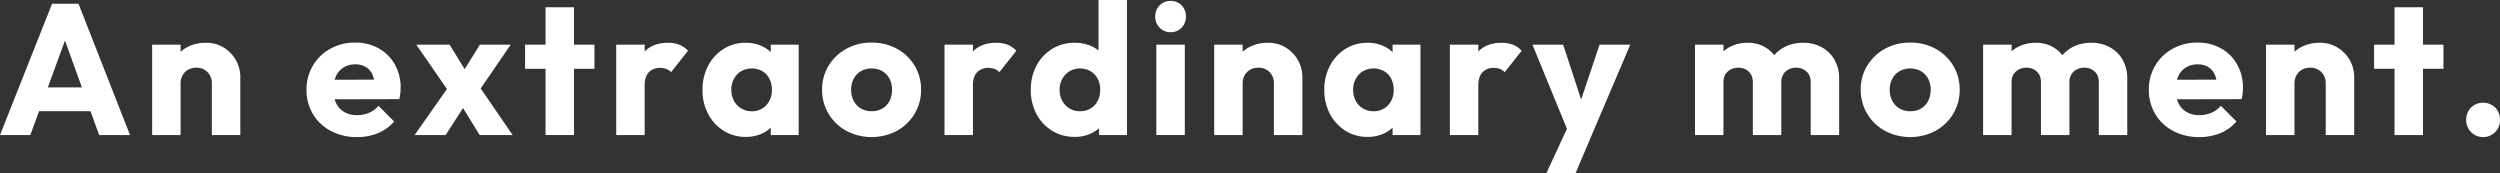 <svg xmlns="http://www.w3.org/2000/svg" width="1987.315" height="137.655" viewBox="0 0 1987.315 137.655"><rect x="0" y="0" width="1987.315" height="137.655" fill="#333333" stroke="none"/><g data-name="グループ 404882" fill="#fff"><path data-name="パス 2821" d="M41.4 2.957L0 107.345h24.1l6.944-18.928h40.917l6.846 18.928h24.546L62.396 2.957zm-3.412 66.536l13.659-37.228 13.466 37.228z"/><path data-name="パス 2822" d="M177.797 37.778a26.423 26.423 0 00-14.12-3.77 31.337 31.337 0 00-14.86 3.473 26.156 26.156 0 00-5.249 3.69v-5.685h-22.622v71.86h22.621V66.389a13.153 13.153 0 011.627-6.581 11.287 11.287 0 014.437-4.435 13.207 13.207 0 016.505-1.552 11.937 11.937 0 018.8 3.473 12.314 12.314 0 013.473 9.095v40.957h22.623V61.36a26.951 26.951 0 00-3.548-13.6 27.658 27.658 0 00-9.687-9.982z"/><path data-name="パス 2823" d="M301.034 38.444a37.6 37.6 0 00-18.779-4.58 39.578 39.578 0 00-19.666 4.88 36.517 36.517 0 00-18.924 32.676 36.721 36.721 0 005.175 19.368 35.88 35.88 0 0014.267 13.376 43.809 43.809 0 0020.774 4.8 43.083 43.083 0 0016.56-3.1 33.551 33.551 0 0012.864-9.313l-12.42-12.42a21.1 21.1 0 01-7.541 5.544 24 24 0 01-9.609 1.848 19.578 19.578 0 01-9.987-2.439 16.429 16.429 0 01-6.505-6.949 19.335 19.335 0 01-1.233-3.2l51.431-.124a49.068 49.068 0 00.813-4.953 39.727 39.727 0 00.222-4.066 36.8 36.8 0 00-4.658-18.63 33.369 33.369 0 00-12.784-12.718zm-27.872 15.155a17.119 17.119 0 019.24-2.439 15.91 15.91 0 018.5 2.143 13.359 13.359 0 015.249 6.21 20.726 20.726 0 011.175 3.8l-31.32.089a19.242 19.242 0 011.092-2.927 16.162 16.162 0 016.064-6.876z"/><path data-name="パス 2824" d="M406.011 35.485h-24.546l-12.1 19.479-11.999-19.479h-26.467l24.4 35.262-25.734 36.6h24.695l13.789-21.44 13.268 21.435h26.173l-25.393-37.061z"/><path data-name="パス 2825" d="M456.281 5.767H433.66v29.718h-16.267v19.223h16.265v52.64h22.621v-52.64h16.265V35.485h-16.263z"/><path data-name="パス 2826" d="M530.947 34.008q-11.833 0-18.483 6.95v-5.471h-22.622v71.859h22.618V67.867q0-6.948 3.326-10.424a11.808 11.808 0 018.946-3.473 13.426 13.426 0 015.027.887 9.844 9.844 0 013.7 2.512l13.455-17a18.385 18.385 0 00-6.876-4.806 24.567 24.567 0 00-9.091-1.555z"/><path data-name="パス 2827" d="M612.707 41.474a26.113 26.113 0 00-6.727-4.658 29.855 29.855 0 00-13.086-2.808 32.507 32.507 0 00-17.668 4.878 34.729 34.729 0 00-12.272 13.308 40.082 40.082 0 00-4.509 19.221 40.084 40.084 0 004.509 19.222 34.736 34.736 0 0012.274 13.306 32.494 32.494 0 0017.669 4.88 30.305 30.305 0 0013.159-2.81 25.543 25.543 0 006.651-4.56v5.893h22.179v-71.86h-22.179zm-15.226 46.949a15.764 15.764 0 01-8.279-2.217 15.469 15.469 0 01-5.767-6.062 18.084 18.084 0 01-2.07-8.724 17.9 17.9 0 012.142-8.877 15.652 15.652 0 015.765-5.987 17.344 17.344 0 0116.709 0 14.65 14.65 0 015.618 5.987 19 19 0 012 8.871 17.278 17.278 0 01-4.435 12.2 15.15 15.15 0 01-11.683 4.809z"/><path data-name="パス 2828" d="M712.956 38.74a41.026 41.026 0 00-20.109-4.88 40.544 40.544 0 00-20.108 4.953 37.809 37.809 0 00-14.047 13.381 35.71 35.71 0 00-5.175 19.07 36.465 36.465 0 005.175 19.221 37.216 37.216 0 0014.122 13.53 43.145 43.145 0 0040.142 0 37.392 37.392 0 0014.048-13.53 36.48 36.48 0 005.174-19.221 36.117 36.117 0 00-5.175-19.148 37.043 37.043 0 00-14.047-13.376zm-5.84 41.473a14.407 14.407 0 01-5.693 6.063 16.784 16.784 0 01-8.577 2.141 16.468 16.468 0 01-8.426-2.141 14.858 14.858 0 01-5.767-6.063 18.519 18.519 0 01-2.07-8.8 18.415 18.415 0 012.07-8.871 14.975 14.975 0 015.767-5.989 17.787 17.787 0 0116.929 0 15.3 15.3 0 015.693 5.914 18 18 0 012.07 8.8 19.432 19.432 0 01-1.996 8.946z"/><path data-name="パス 2829" d="M791.91 34.008q-11.833 0-18.482 6.95v-5.471h-22.623v71.859h22.618V67.867q0-6.948 3.326-10.424a11.808 11.808 0 018.946-3.473 13.426 13.426 0 015.027.887 9.844 9.844 0 013.7 2.512l13.455-17a18.385 18.385 0 00-6.876-4.806 24.567 24.567 0 00-9.091-1.555z"/><path data-name="パス 2830" d="M873.231 40.111a28.476 28.476 0 00-5.4-3.295 31.152 31.152 0 00-13.383-2.808 33.781 33.781 0 00-18.108 4.878 34.371 34.371 0 00-12.421 13.308 40.1 40.1 0 00-4.509 19.221 40.1 40.1 0 004.509 19.222 34.378 34.378 0 0012.421 13.306 33.783 33.783 0 0018.112 4.88 29.671 29.671 0 0013.455-3.032 29.031 29.031 0 005.767-3.788v5.34h22.179V0h-22.622zm-6.361 46.164a15.985 15.985 0 01-8.428 2.143 15.774 15.774 0 01-8.281-2.217 15.491 15.491 0 01-5.767-6.062 18.1 18.1 0 01-2.069-8.724 17.6 17.6 0 012.143-8.722 16.217 16.217 0 015.767-6.063 16.843 16.843 0 0116.707 0 15.287 15.287 0 015.628 5.988 18.541 18.541 0 012 8.8 18.415 18.415 0 01-2.07 8.871 15.315 15.315 0 01-5.63 5.986z"/><path data-name="長方形 47413" d="M919.211 35.487h22.623v71.858h-22.623z"/><path data-name="パス 2831" d="M930.596.739a11.786 11.786 0 00-8.8 3.55 12.159 12.159 0 00-3.472 8.869 12.231 12.231 0 003.475 8.8 11.661 11.661 0 008.8 3.622 11.431 11.431 0 008.722-3.622 12.384 12.384 0 003.4-8.8 12.312 12.312 0 00-3.4-8.87 11.551 11.551 0 00-8.725-3.549z"/><path data-name="パス 2832" d="M1022.044 37.778a26.422 26.422 0 00-14.12-3.77 31.338 31.338 0 00-14.86 3.473 26.159 26.159 0 00-5.249 3.69v-5.685h-22.622v71.86h22.621V66.389a13.153 13.153 0 011.627-6.581 11.287 11.287 0 014.436-4.435 13.207 13.207 0 016.505-1.552 11.937 11.937 0 018.8 3.473 12.314 12.314 0 013.473 9.095v40.957h22.623V61.36a26.952 26.952 0 00-3.548-13.6 27.658 27.658 0 00-9.686-9.982z"/><path data-name="パス 2833" d="M1106.987 41.474a26.111 26.111 0 00-6.727-4.658 29.855 29.855 0 00-13.086-2.808 32.507 32.507 0 00-17.668 4.878 34.729 34.729 0 00-12.272 13.308 40.082 40.082 0 00-4.509 19.221 40.084 40.084 0 004.509 19.222 34.736 34.736 0 0012.271 13.306 32.493 32.493 0 0017.668 4.88 30.305 30.305 0 0013.159-2.81 25.577 25.577 0 006.654-4.559v5.891h22.179V35.486h-22.178zm-15.229 46.949a15.764 15.764 0 01-8.279-2.217 15.469 15.469 0 01-5.767-6.062 18.083 18.083 0 01-2.07-8.724 17.9 17.9 0 012.145-8.871 15.652 15.652 0 015.765-5.987 17.344 17.344 0 0116.709 0 14.651 14.651 0 015.618 5.987 19 19 0 012 8.871 17.278 17.278 0 01-4.435 12.2 15.15 15.15 0 01-11.686 4.803z"/><path data-name="パス 2834" d="M1193.631 34.008q-11.833 0-18.483 6.95v-5.471h-22.622v71.859h22.623V67.867q0-6.948 3.326-10.424a11.808 11.808 0 018.946-3.473 13.426 13.426 0 015.027.887 9.843 9.843 0 013.7 2.512l13.454-17a18.378 18.378 0 00-6.874-4.806 24.567 24.567 0 00-9.097-1.555z"/><path data-name="パス 2835" d="M1256.892 79.126l-14.321-43.639h-24.4l27.43 66.921-16.34 35.246h23.214l12.717-30.013 30.755-72.155h-24.4z"/><path data-name="パス 2836" d="M1448.016 37.481a30.487 30.487 0 00-14.713-3.475 31.455 31.455 0 00-15.155 3.622 28.125 28.125 0 00-7.769 6.207 25.253 25.253 0 00-7.46-6.427 26.915 26.915 0 00-13.53-3.4 30.447 30.447 0 00-14.342 3.328 25.625 25.625 0 00-5.027 3.485v-5.336h-22.626v71.859h22.623V65.353a11.611 11.611 0 011.554-6.21 10.77 10.77 0 014.215-3.919 12.794 12.794 0 016.062-1.4 11.745 11.745 0 018.206 3.03q3.324 3.033 3.325 8.5v41.99h22.625V65.353a11.609 11.609 0 011.554-6.21 10.764 10.764 0 014.213-3.919 12.806 12.806 0 016.063-1.4 11.742 11.742 0 018.206 3.03q3.326 3.033 3.325 8.5v41.99h22.623v-44.5a30.038 30.038 0 00-3.77-15.451 25.937 25.937 0 00-10.202-9.912z"/><path data-name="パス 2837" d="M1538.577 38.74a41.034 41.034 0 00-20.109-4.88 40.55 40.55 0 00-20.109 4.953 37.791 37.791 0 00-14.046 13.381 35.7 35.7 0 00-5.175 19.07 36.45 36.45 0 005.175 19.221 37.2 37.2 0 0014.12 13.53 43.148 43.148 0 0040.144 0 37.38 37.38 0 0014.047-13.528 36.481 36.481 0 005.175-19.223 36.117 36.117 0 00-5.175-19.145 37.032 37.032 0 00-14.047-13.379zm-5.84 41.473a14.421 14.421 0 01-5.694 6.063 16.778 16.778 0 01-8.575 2.141 16.484 16.484 0 01-8.43-2.141 14.885 14.885 0 01-5.765-6.063 18.537 18.537 0 01-2.068-8.8 18.433 18.433 0 012.068-8.871 15 15 0 015.765-5.989 17.8 17.8 0 0116.934 0 15.329 15.329 0 015.691 5.914 18 18 0 012.069 8.8 19.453 19.453 0 01-1.995 8.946z"/><path data-name="パス 2838" d="M1677.043 37.481a30.478 30.478 0 00-14.713-3.475 31.457 31.457 0 00-15.155 3.622 28.129 28.129 0 00-7.769 6.207 25.253 25.253 0 00-7.46-6.427 26.912 26.912 0 00-13.53-3.4 30.447 30.447 0 00-14.342 3.328 25.582 25.582 0 00-5.027 3.485v-5.336h-22.621v71.859h22.621V65.353a11.625 11.625 0 011.554-6.21 10.78 10.78 0 014.22-3.921 12.8 12.8 0 016.062-1.4 11.743 11.743 0 018.206 3.03q3.324 3.033 3.326 8.5v41.992h22.621V65.353a11.627 11.627 0 011.554-6.21 10.78 10.78 0 014.215-3.919 12.8 12.8 0 016.061-1.4 11.74 11.74 0 018.206 3.03q3.326 3.033 3.326 8.5v41.99h22.621v-44.5a30.021 30.021 0 00-3.77-15.451 25.936 25.936 0 00-10.206-9.912z"/><path data-name="パス 2839" d="M1765.536 38.444a37.6 37.6 0 00-18.779-4.584 39.582 39.582 0 00-19.666 4.88 36.517 36.517 0 00-18.925 32.676 36.723 36.723 0 005.175 19.368 35.892 35.892 0 0014.268 13.38 43.807 43.807 0 0020.776 4.8 43.087 43.087 0 0016.558-3.1 33.55 33.55 0 0012.864-9.313l-12.421-12.421a21.084 21.084 0 01-7.541 5.544 24 24 0 01-9.609 1.848 19.582 19.582 0 01-9.985-2.438 16.43 16.43 0 01-6.505-6.949 19.335 19.335 0 01-1.233-3.2l51.431-.124a49.005 49.005 0 00.813-4.953 39.253 39.253 0 00.222-4.066 36.8 36.8 0 00-4.658-18.63 33.368 33.368 0 00-12.785-12.718zm-27.872 15.155a17.122 17.122 0 019.242-2.439 15.922 15.922 0 018.5 2.143 13.367 13.367 0 015.249 6.21 20.85 20.85 0 011.175 3.8l-31.322.089a19.419 19.419 0 011.092-2.927 16.151 16.151 0 016.064-6.876z"/><path data-name="パス 2840" d="M1858.168 37.778a26.428 26.428 0 00-14.122-3.77 31.337 31.337 0 00-14.86 3.473 26.11 26.11 0 00-5.251 3.692v-5.687h-22.62v71.86h22.62V66.389a13.155 13.155 0 011.628-6.581 11.266 11.266 0 014.437-4.435 13.207 13.207 0 016.51-1.55 11.933 11.933 0 018.8 3.473 12.3 12.3 0 013.475 9.095v40.955h22.621V61.36a26.951 26.951 0 00-3.548-13.6 27.649 27.649 0 00-9.69-9.982z"/><path data-name="パス 2841" d="M1926.101 5.767h-22.623v29.718h-16.265v19.223h16.265v52.64h22.623v-52.64h16.263V35.485h-16.263z"/><path data-name="パス 2842" d="M1983.544 85.535a13.839 13.839 0 00-19.3 0 14.214 14.214 0 000 19.444 13.655 13.655 0 0019.3 0 13.489 13.489 0 003.77-9.611 13.614 13.614 0 00-3.77-9.833z"/></g></svg>